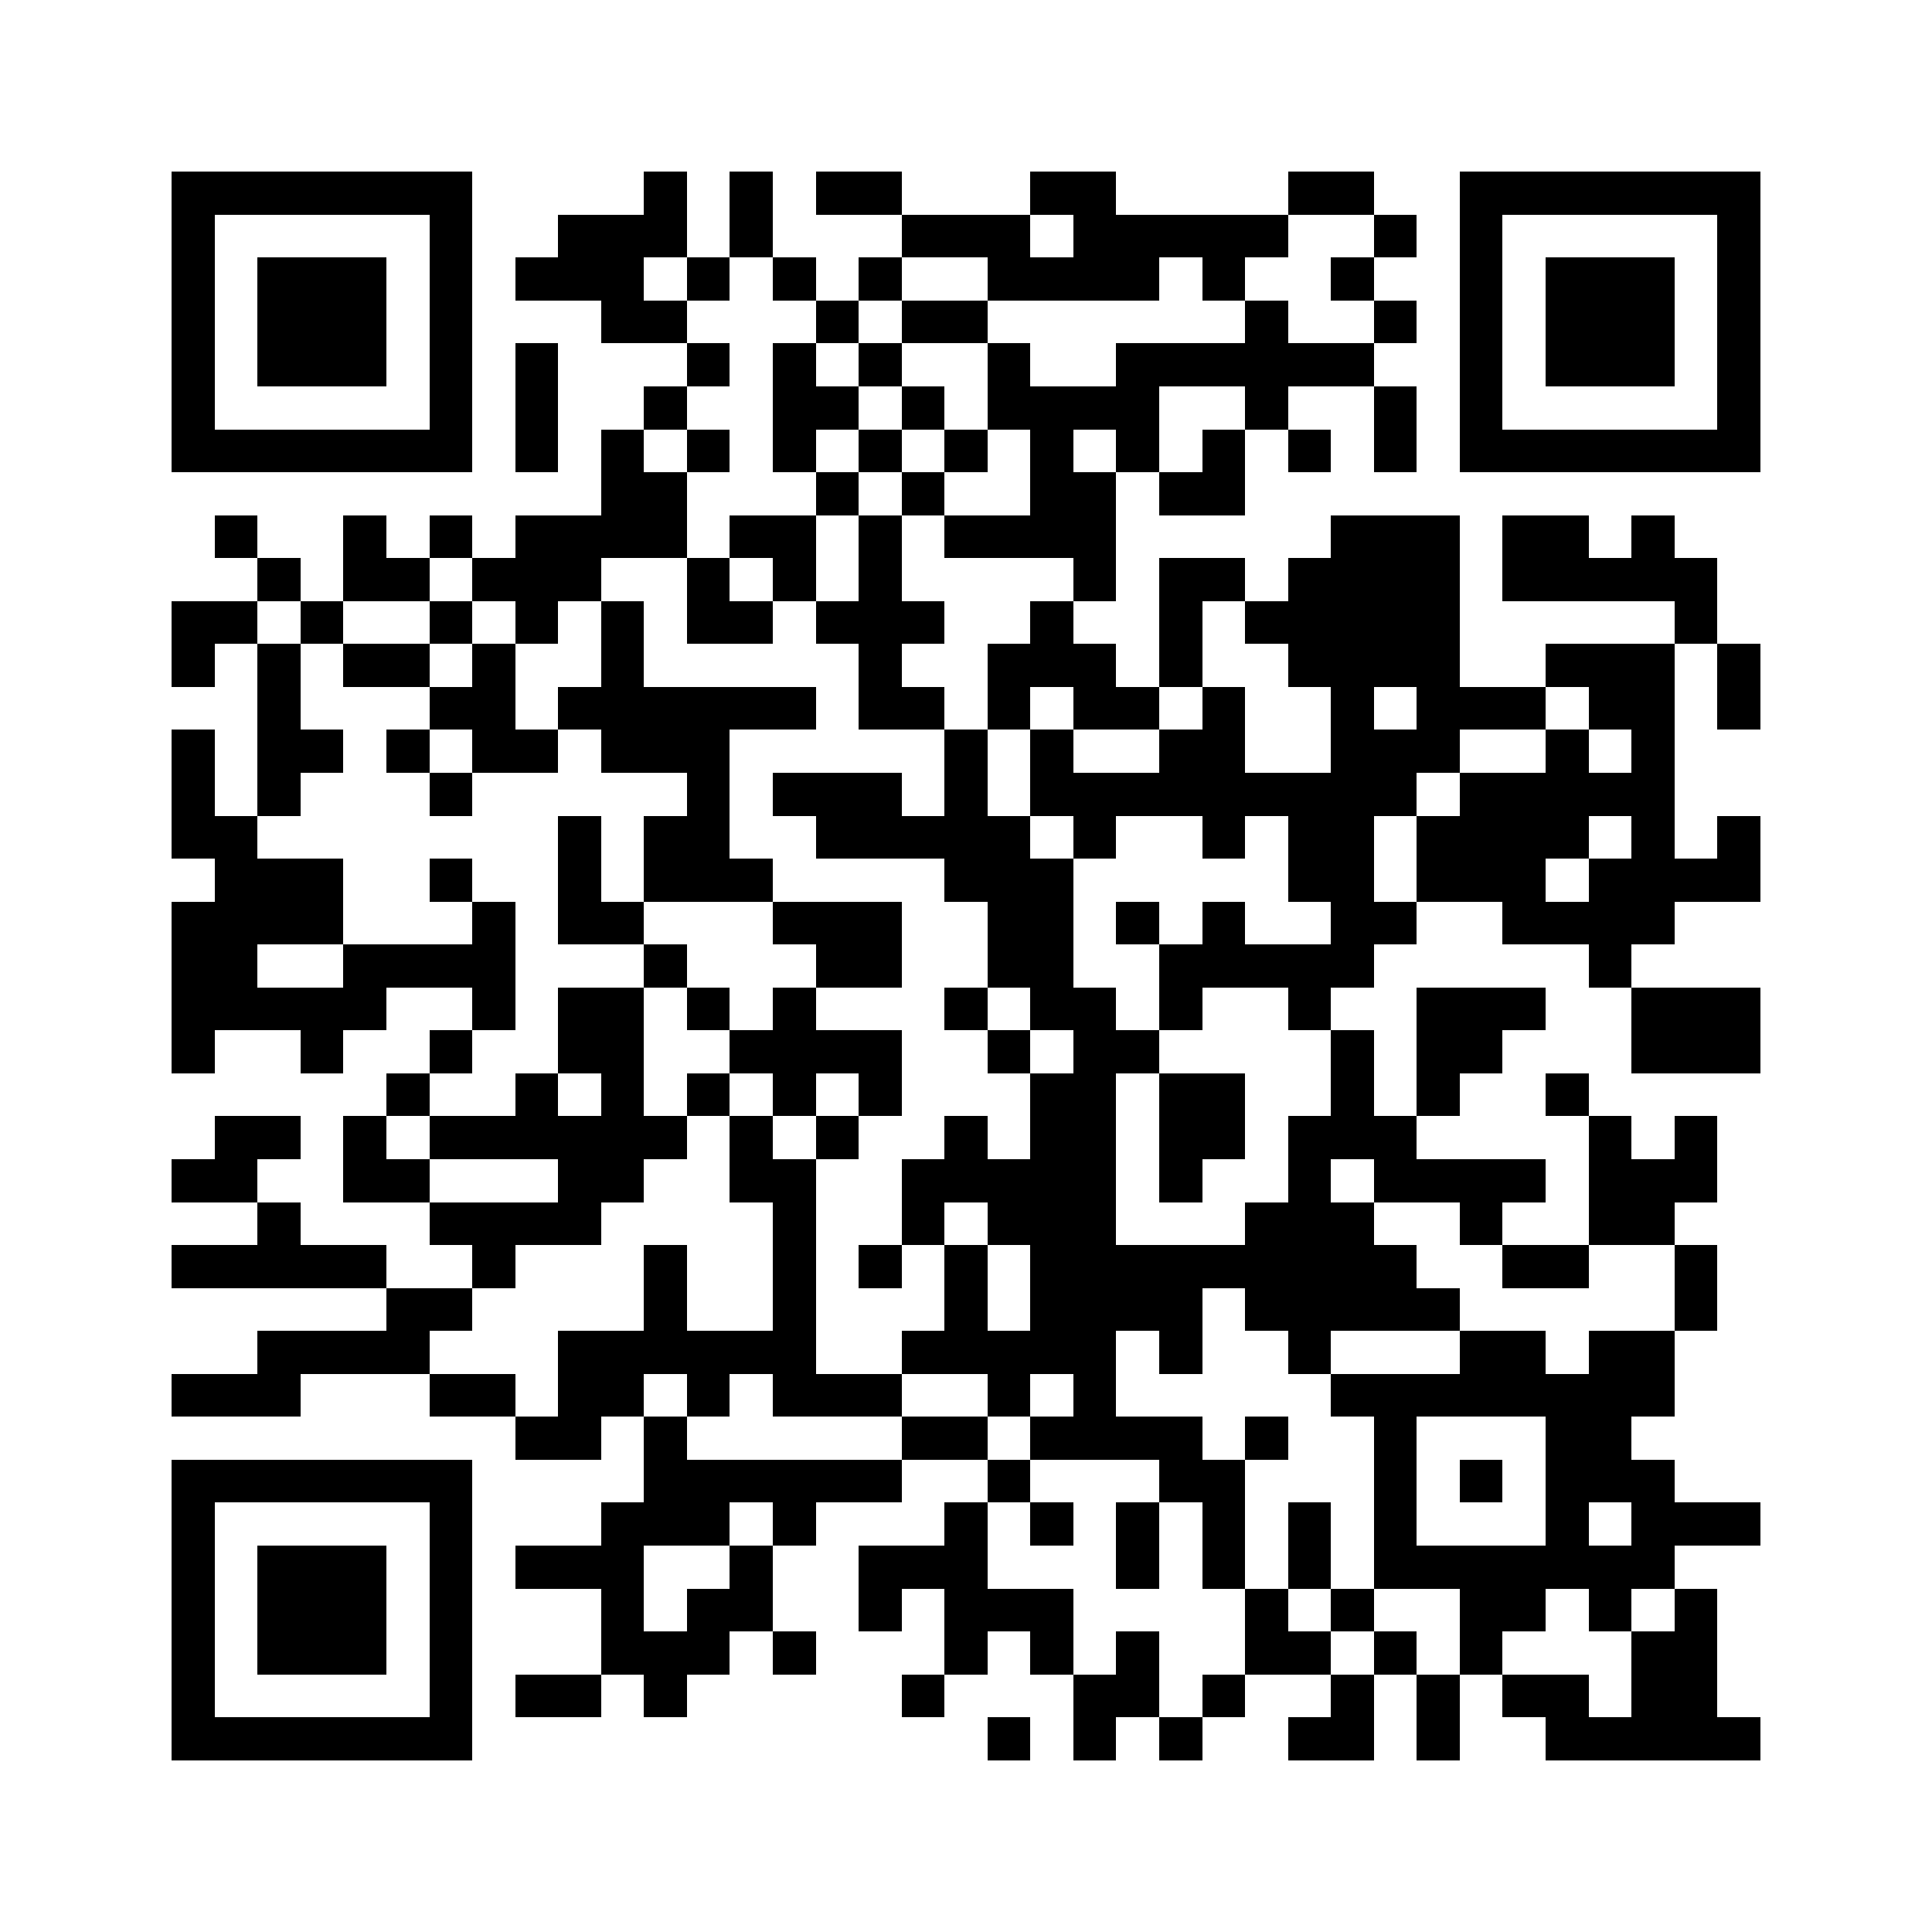 <svg xmlns="http://www.w3.org/2000/svg" viewBox="0 0 45 45" shape-rendering="crispEdges" width="900" height="900">
<rect x="0" y="0" width="45" height="45" fill="#FFF"/>
<path fill="#000" d="M4 4h7v1h-7zM15 4h1v1h-1zM17 4h1v1h-1zM19 4h2v1h-2zM24 4h2v1h-2zM30 4h2v1h-2zM34 4h7v1h-7zM4 5h1v1h-1zM10 5h1v1h-1zM13 5h3v1h-3zM17 5h1v1h-1zM21 5h3v1h-3zM25 5h5v1h-5zM32 5h1v1h-1zM34 5h1v1h-1zM40 5h1v1h-1zM4 6h1v1h-1zM6 6h3v1h-3zM10 6h1v1h-1zM12 6h3v1h-3zM16 6h1v1h-1zM18 6h1v1h-1zM20 6h1v1h-1zM23 6h4v1h-4zM28 6h1v1h-1zM31 6h1v1h-1zM34 6h1v1h-1zM36 6h3v1h-3zM40 6h1v1h-1zM4 7h1v1h-1zM6 7h3v1h-3zM10 7h1v1h-1zM14 7h2v1h-2zM19 7h1v1h-1zM21 7h2v1h-2zM29 7h1v1h-1zM32 7h1v1h-1zM34 7h1v1h-1zM36 7h3v1h-3zM40 7h1v1h-1zM4 8h1v1h-1zM6 8h3v1h-3zM10 8h1v1h-1zM12 8h1v1h-1zM16 8h1v1h-1zM18 8h1v1h-1zM20 8h1v1h-1zM23 8h1v1h-1zM26 8h6v1h-6zM34 8h1v1h-1zM36 8h3v1h-3zM40 8h1v1h-1zM4 9h1v1h-1zM10 9h1v1h-1zM12 9h1v1h-1zM15 9h1v1h-1zM18 9h2v1h-2zM21 9h1v1h-1zM23 9h4v1h-4zM29 9h1v1h-1zM32 9h1v1h-1zM34 9h1v1h-1zM40 9h1v1h-1zM4 10h7v1h-7zM12 10h1v1h-1zM14 10h1v1h-1zM16 10h1v1h-1zM18 10h1v1h-1zM20 10h1v1h-1zM22 10h1v1h-1zM24 10h1v1h-1zM26 10h1v1h-1zM28 10h1v1h-1zM30 10h1v1h-1zM32 10h1v1h-1zM34 10h7v1h-7zM14 11h2v1h-2zM19 11h1v1h-1zM21 11h1v1h-1zM24 11h2v1h-2zM27 11h2v1h-2zM5 12h1v1h-1zM8 12h1v1h-1zM10 12h1v1h-1zM12 12h4v1h-4zM17 12h2v1h-2zM20 12h1v1h-1zM22 12h4v1h-4zM31 12h3v1h-3zM35 12h2v1h-2zM38 12h1v1h-1zM6 13h1v1h-1zM8 13h2v1h-2zM11 13h3v1h-3zM16 13h1v1h-1zM18 13h1v1h-1zM20 13h1v1h-1zM25 13h1v1h-1zM27 13h2v1h-2zM30 13h4v1h-4zM35 13h5v1h-5zM4 14h2v1h-2zM7 14h1v1h-1zM10 14h1v1h-1zM12 14h1v1h-1zM14 14h1v1h-1zM16 14h2v1h-2zM19 14h3v1h-3zM24 14h1v1h-1zM27 14h1v1h-1zM29 14h5v1h-5zM39 14h1v1h-1zM4 15h1v1h-1zM6 15h1v1h-1zM8 15h2v1h-2zM11 15h1v1h-1zM14 15h1v1h-1zM20 15h1v1h-1zM23 15h3v1h-3zM27 15h1v1h-1zM30 15h4v1h-4zM36 15h3v1h-3zM40 15h1v1h-1zM6 16h1v1h-1zM10 16h2v1h-2zM13 16h6v1h-6zM20 16h2v1h-2zM23 16h1v1h-1zM25 16h2v1h-2zM28 16h1v1h-1zM31 16h1v1h-1zM33 16h3v1h-3zM37 16h2v1h-2zM40 16h1v1h-1zM4 17h1v1h-1zM6 17h2v1h-2zM9 17h1v1h-1zM11 17h2v1h-2zM14 17h3v1h-3zM22 17h1v1h-1zM24 17h1v1h-1zM27 17h2v1h-2zM31 17h3v1h-3zM36 17h1v1h-1zM38 17h1v1h-1zM4 18h1v1h-1zM6 18h1v1h-1zM10 18h1v1h-1zM16 18h1v1h-1zM18 18h3v1h-3zM22 18h1v1h-1zM24 18h9v1h-9zM34 18h5v1h-5zM4 19h2v1h-2zM13 19h1v1h-1zM15 19h2v1h-2zM19 19h5v1h-5zM25 19h1v1h-1zM28 19h1v1h-1zM30 19h2v1h-2zM33 19h4v1h-4zM38 19h1v1h-1zM40 19h1v1h-1zM5 20h3v1h-3zM10 20h1v1h-1zM13 20h1v1h-1zM15 20h3v1h-3zM22 20h3v1h-3zM30 20h2v1h-2zM33 20h3v1h-3zM37 20h4v1h-4zM4 21h4v1h-4zM11 21h1v1h-1zM13 21h2v1h-2zM18 21h3v1h-3zM23 21h2v1h-2zM26 21h1v1h-1zM28 21h1v1h-1zM31 21h2v1h-2zM35 21h4v1h-4zM4 22h2v1h-2zM8 22h4v1h-4zM15 22h1v1h-1zM19 22h2v1h-2zM23 22h2v1h-2zM27 22h5v1h-5zM37 22h1v1h-1zM4 23h5v1h-5zM11 23h1v1h-1zM13 23h2v1h-2zM16 23h1v1h-1zM18 23h1v1h-1zM22 23h1v1h-1zM24 23h2v1h-2zM27 23h1v1h-1zM30 23h1v1h-1zM33 23h3v1h-3zM38 23h3v1h-3zM4 24h1v1h-1zM7 24h1v1h-1zM10 24h1v1h-1zM13 24h2v1h-2zM17 24h4v1h-4zM23 24h1v1h-1zM25 24h2v1h-2zM31 24h1v1h-1zM33 24h2v1h-2zM38 24h3v1h-3zM9 25h1v1h-1zM12 25h1v1h-1zM14 25h1v1h-1zM16 25h1v1h-1zM18 25h1v1h-1zM20 25h1v1h-1zM24 25h2v1h-2zM27 25h2v1h-2zM31 25h1v1h-1zM33 25h1v1h-1zM36 25h1v1h-1zM5 26h2v1h-2zM8 26h1v1h-1zM10 26h6v1h-6zM17 26h1v1h-1zM19 26h1v1h-1zM22 26h1v1h-1zM24 26h2v1h-2zM27 26h2v1h-2zM30 26h3v1h-3zM37 26h1v1h-1zM39 26h1v1h-1zM4 27h2v1h-2zM8 27h2v1h-2zM13 27h2v1h-2zM17 27h2v1h-2zM21 27h5v1h-5zM27 27h1v1h-1zM30 27h1v1h-1zM32 27h4v1h-4zM37 27h3v1h-3zM6 28h1v1h-1zM10 28h4v1h-4zM18 28h1v1h-1zM21 28h1v1h-1zM23 28h3v1h-3zM29 28h3v1h-3zM34 28h1v1h-1zM37 28h2v1h-2zM4 29h5v1h-5zM11 29h1v1h-1zM15 29h1v1h-1zM18 29h1v1h-1zM20 29h1v1h-1zM22 29h1v1h-1zM24 29h9v1h-9zM35 29h2v1h-2zM39 29h1v1h-1zM9 30h2v1h-2zM15 30h1v1h-1zM18 30h1v1h-1zM22 30h1v1h-1zM24 30h4v1h-4zM29 30h5v1h-5zM39 30h1v1h-1zM6 31h4v1h-4zM13 31h6v1h-6zM21 31h5v1h-5zM27 31h1v1h-1zM30 31h1v1h-1zM34 31h2v1h-2zM37 31h2v1h-2zM4 32h3v1h-3zM10 32h2v1h-2zM13 32h2v1h-2zM16 32h1v1h-1zM18 32h3v1h-3zM23 32h1v1h-1zM25 32h1v1h-1zM31 32h8v1h-8zM12 33h2v1h-2zM15 33h1v1h-1zM21 33h2v1h-2zM24 33h4v1h-4zM29 33h1v1h-1zM32 33h1v1h-1zM36 33h2v1h-2zM4 34h7v1h-7zM15 34h6v1h-6zM23 34h1v1h-1zM27 34h2v1h-2zM32 34h1v1h-1zM34 34h1v1h-1zM36 34h3v1h-3zM4 35h1v1h-1zM10 35h1v1h-1zM14 35h3v1h-3zM18 35h1v1h-1zM22 35h1v1h-1zM24 35h1v1h-1zM26 35h1v1h-1zM28 35h1v1h-1zM30 35h1v1h-1zM32 35h1v1h-1zM36 35h1v1h-1zM38 35h3v1h-3zM4 36h1v1h-1zM6 36h3v1h-3zM10 36h1v1h-1zM12 36h3v1h-3zM17 36h1v1h-1zM20 36h3v1h-3zM26 36h1v1h-1zM28 36h1v1h-1zM30 36h1v1h-1zM32 36h7v1h-7zM4 37h1v1h-1zM6 37h3v1h-3zM10 37h1v1h-1zM14 37h1v1h-1zM16 37h2v1h-2zM20 37h1v1h-1zM22 37h3v1h-3zM29 37h1v1h-1zM31 37h1v1h-1zM34 37h2v1h-2zM37 37h1v1h-1zM39 37h1v1h-1zM4 38h1v1h-1zM6 38h3v1h-3zM10 38h1v1h-1zM14 38h3v1h-3zM18 38h1v1h-1zM22 38h1v1h-1zM24 38h1v1h-1zM26 38h1v1h-1zM29 38h2v1h-2zM32 38h1v1h-1zM34 38h1v1h-1zM38 38h2v1h-2zM4 39h1v1h-1zM10 39h1v1h-1zM12 39h2v1h-2zM15 39h1v1h-1zM21 39h1v1h-1zM25 39h2v1h-2zM28 39h1v1h-1zM31 39h1v1h-1zM33 39h1v1h-1zM35 39h2v1h-2zM38 39h2v1h-2zM4 40h7v1h-7zM23 40h1v1h-1zM25 40h1v1h-1zM27 40h1v1h-1zM30 40h2v1h-2zM33 40h1v1h-1zM36 40h5v1h-5z"/>
</svg>